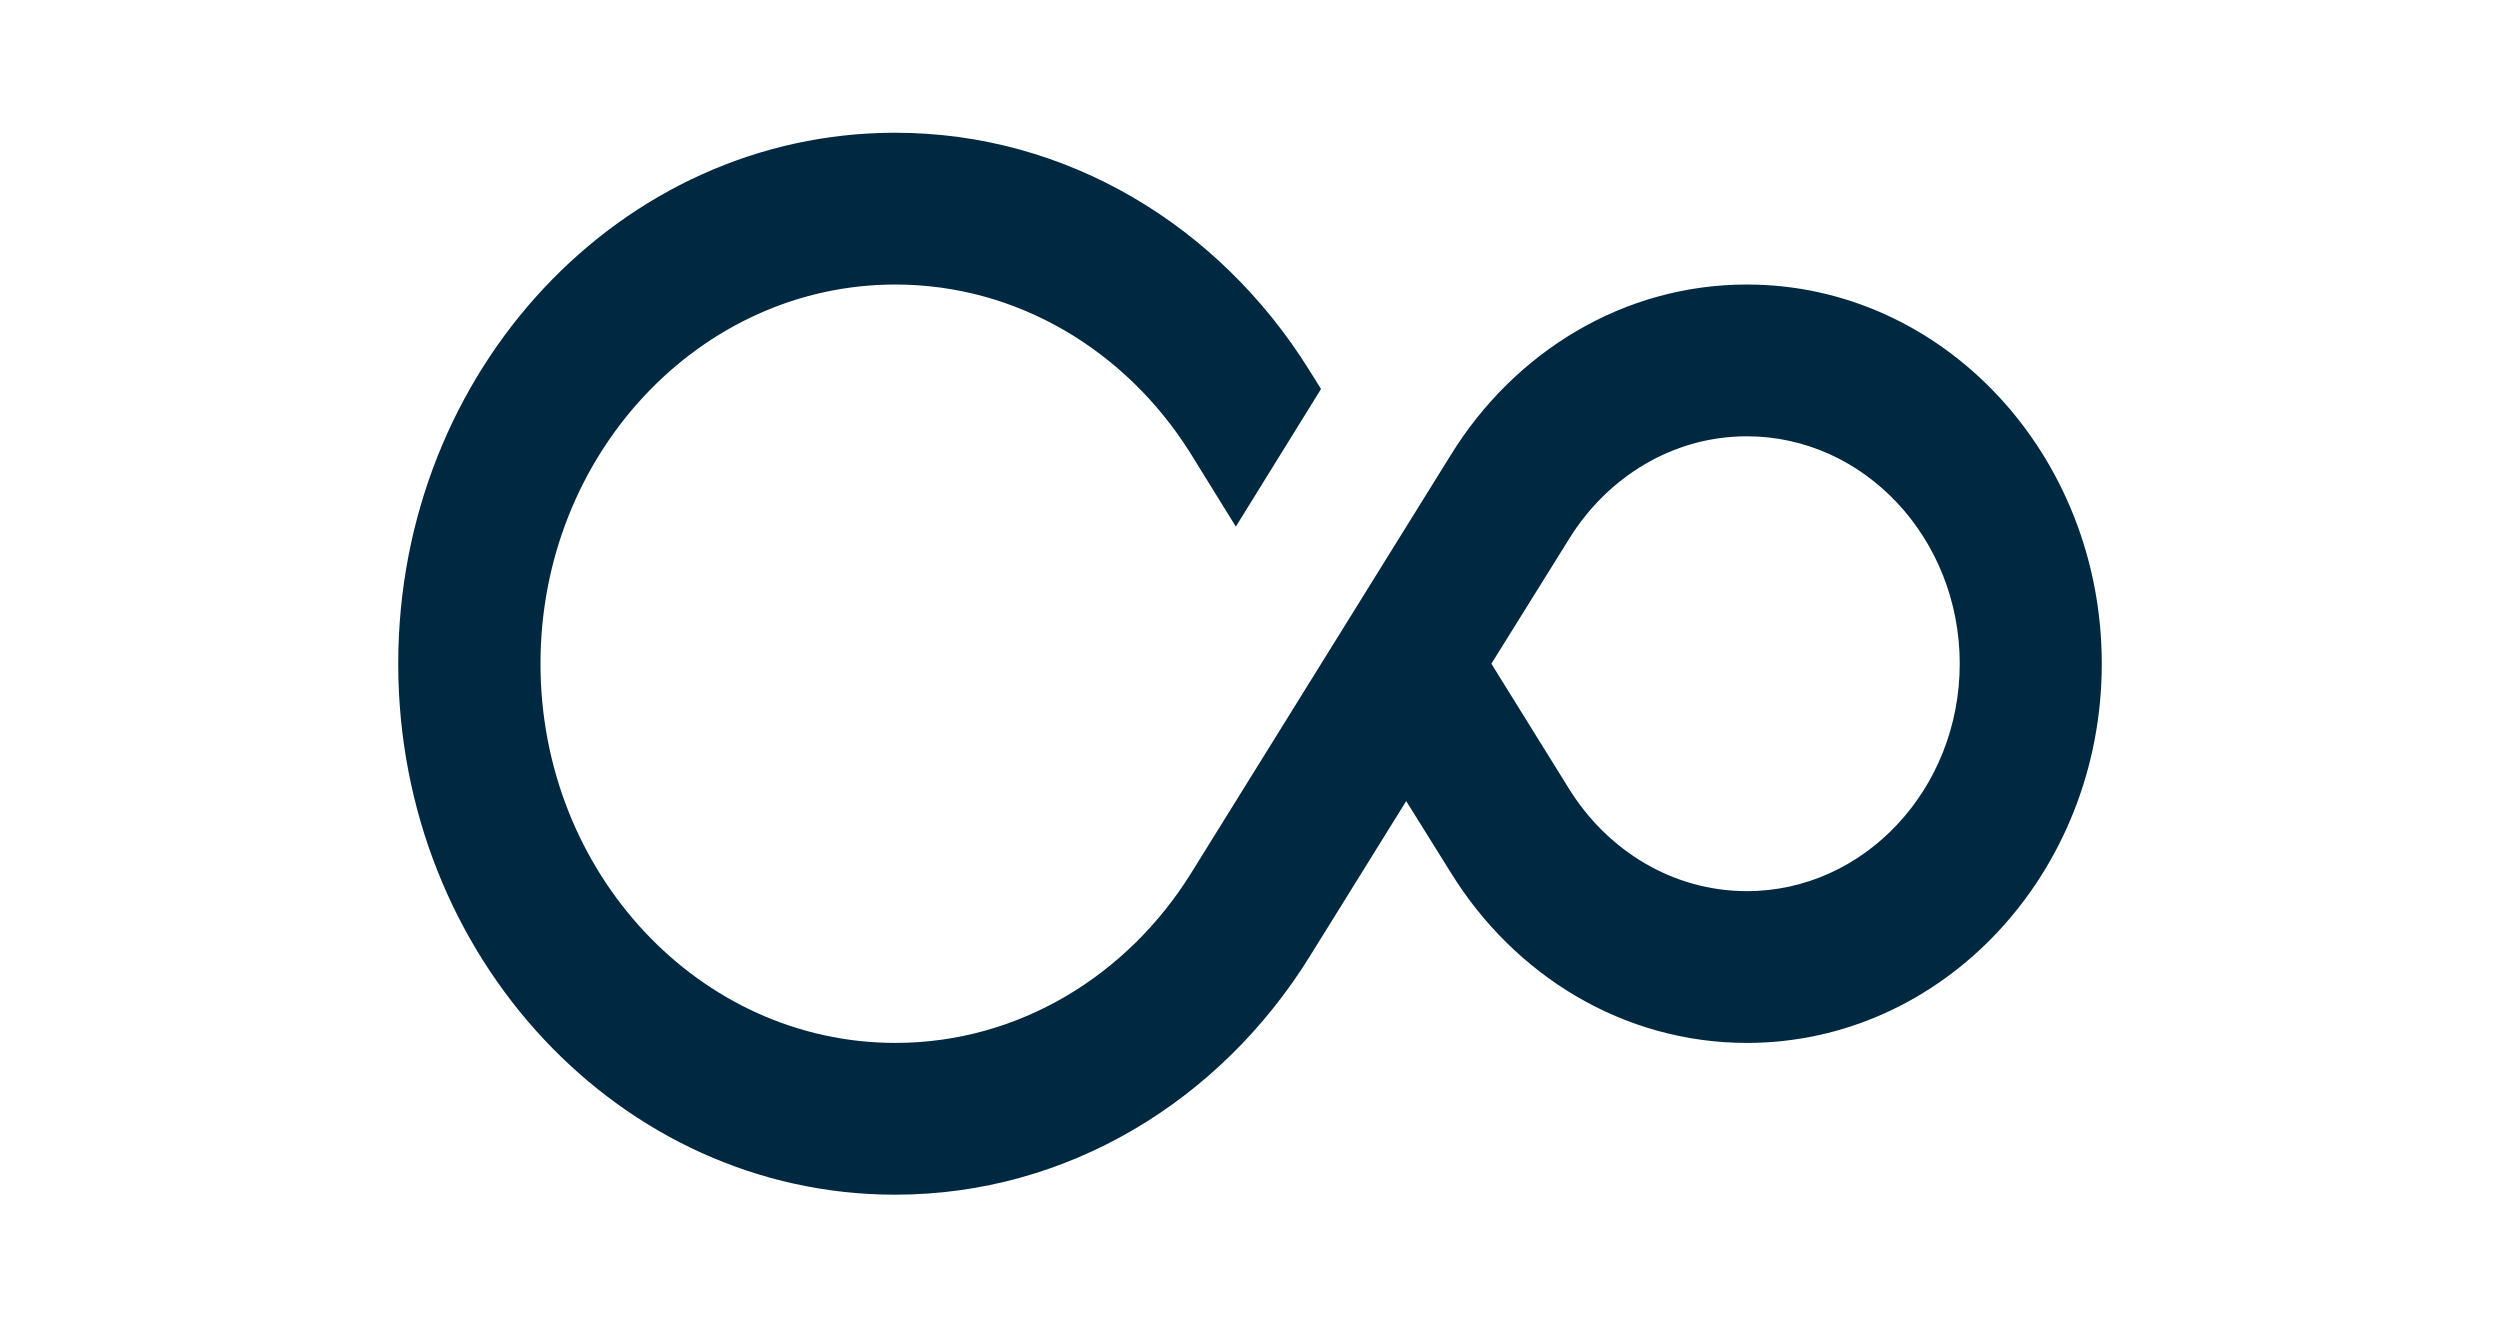 <svg width="226" height="120" viewBox="0 0 226 120" fill="none" xmlns="http://www.w3.org/2000/svg">
<path d="M157.92 80.559C168.525 80.559 177.16 71.332 177.16 60C177.16 48.668 168.525 39.441 157.92 39.441C151.236 39.441 145.344 43.11 141.89 48.646L134.82 60L141.829 71.289C145.283 76.868 151.195 80.559 157.92 80.559ZM157.92 25.721C175.636 25.721 190 41.069 190 60C190 78.931 175.636 94.279 157.92 94.279C146.746 94.279 136.913 88.179 131.183 78.931L127.12 72.418L118.384 86.486C110.339 99.446 96.564 108 80.92 108C56.114 108 36 86.507 36 60C36 33.492 56.114 12 80.92 12C96.503 12 110.217 20.467 118.282 33.341L119.42 35.164L111.72 47.604L107.515 40.809C101.745 31.712 91.993 25.721 80.94 25.721C63.245 25.721 48.86 41.091 48.86 60C48.86 78.909 63.245 94.279 80.94 94.279C92.094 94.279 101.927 88.179 107.677 78.931L131.163 41.113C136.892 31.843 146.726 25.721 157.92 25.721Z" fill="#002840"/>
</svg>

